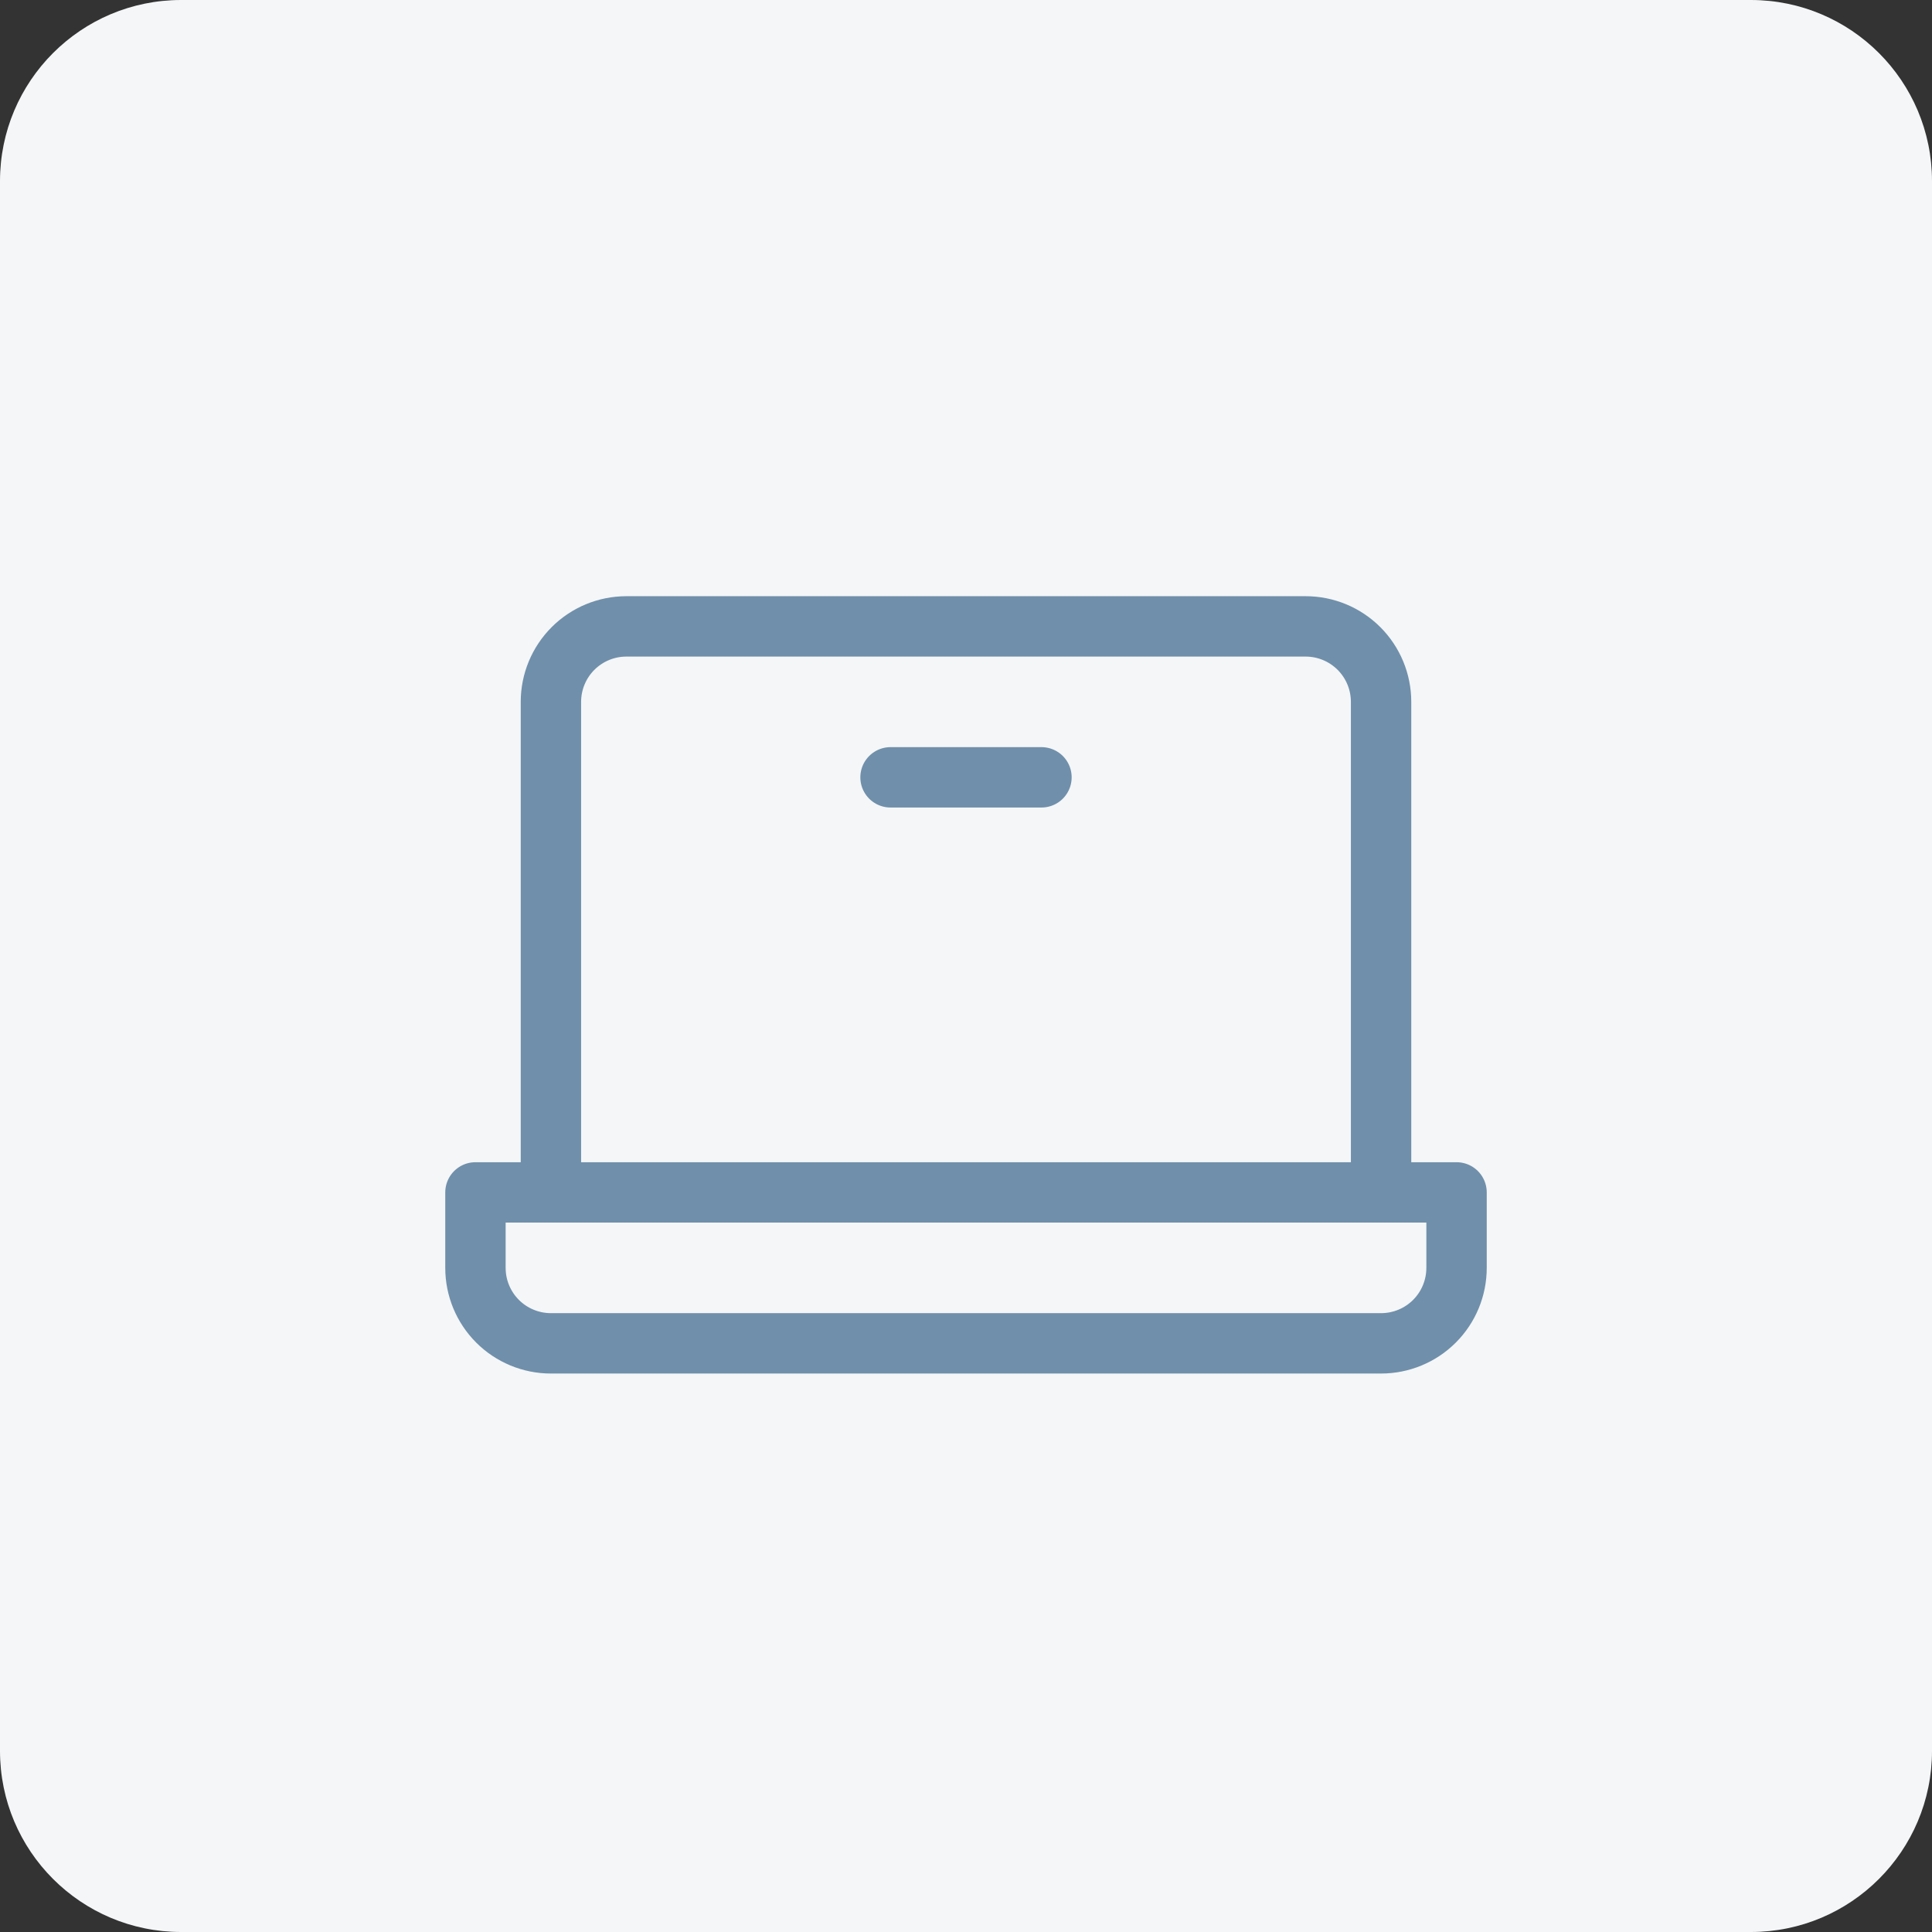 <svg width="64" height="64" viewBox="0 0 64 64" fill="none" xmlns="http://www.w3.org/2000/svg">
<rect x="0" y="0" width="64" height="64" fill="#333333" stroke="none"/>
<path d="M0 6C0 2.686 2.686 0 6 0H58C61.314 0 64 2.686 64 6V58C64 61.314 61.314 64 58 64H6C2.686 64 0 61.314 0 58V6Z" fill="#F4F6F8"/>
<g clip-path="url(#clip0_229_45725)">
<path d="M18.25 39.5V23.25C18.25 22.587 18.513 21.951 18.982 21.482C19.451 21.013 20.087 20.75 20.75 20.75H43.25C43.913 20.75 44.549 21.013 45.018 21.482C45.487 21.951 45.75 22.587 45.75 23.25V39.5" stroke="#708FAA" stroke-width="2" stroke-linecap="round" stroke-linejoin="round"/>
<path d="M15.75 39.5H48.25V42C48.25 42.663 47.987 43.299 47.518 43.768C47.049 44.237 46.413 44.5 45.75 44.5H18.25C17.587 44.5 16.951 44.237 16.482 43.768C16.013 43.299 15.75 42.663 15.75 42V39.5Z" stroke="#708FAA" stroke-width="2" stroke-linecap="round" stroke-linejoin="round"/>
<path d="M34.5 25.75H29.5" stroke="#708FAA" stroke-width="2" stroke-linecap="round" stroke-linejoin="round"/>
</g>
<defs>
<clipPath id="clip0_229_45725">
<rect width="40" height="40" fill="white" transform="translate(12 12)"/>
</clipPath>
</defs>
</svg>
